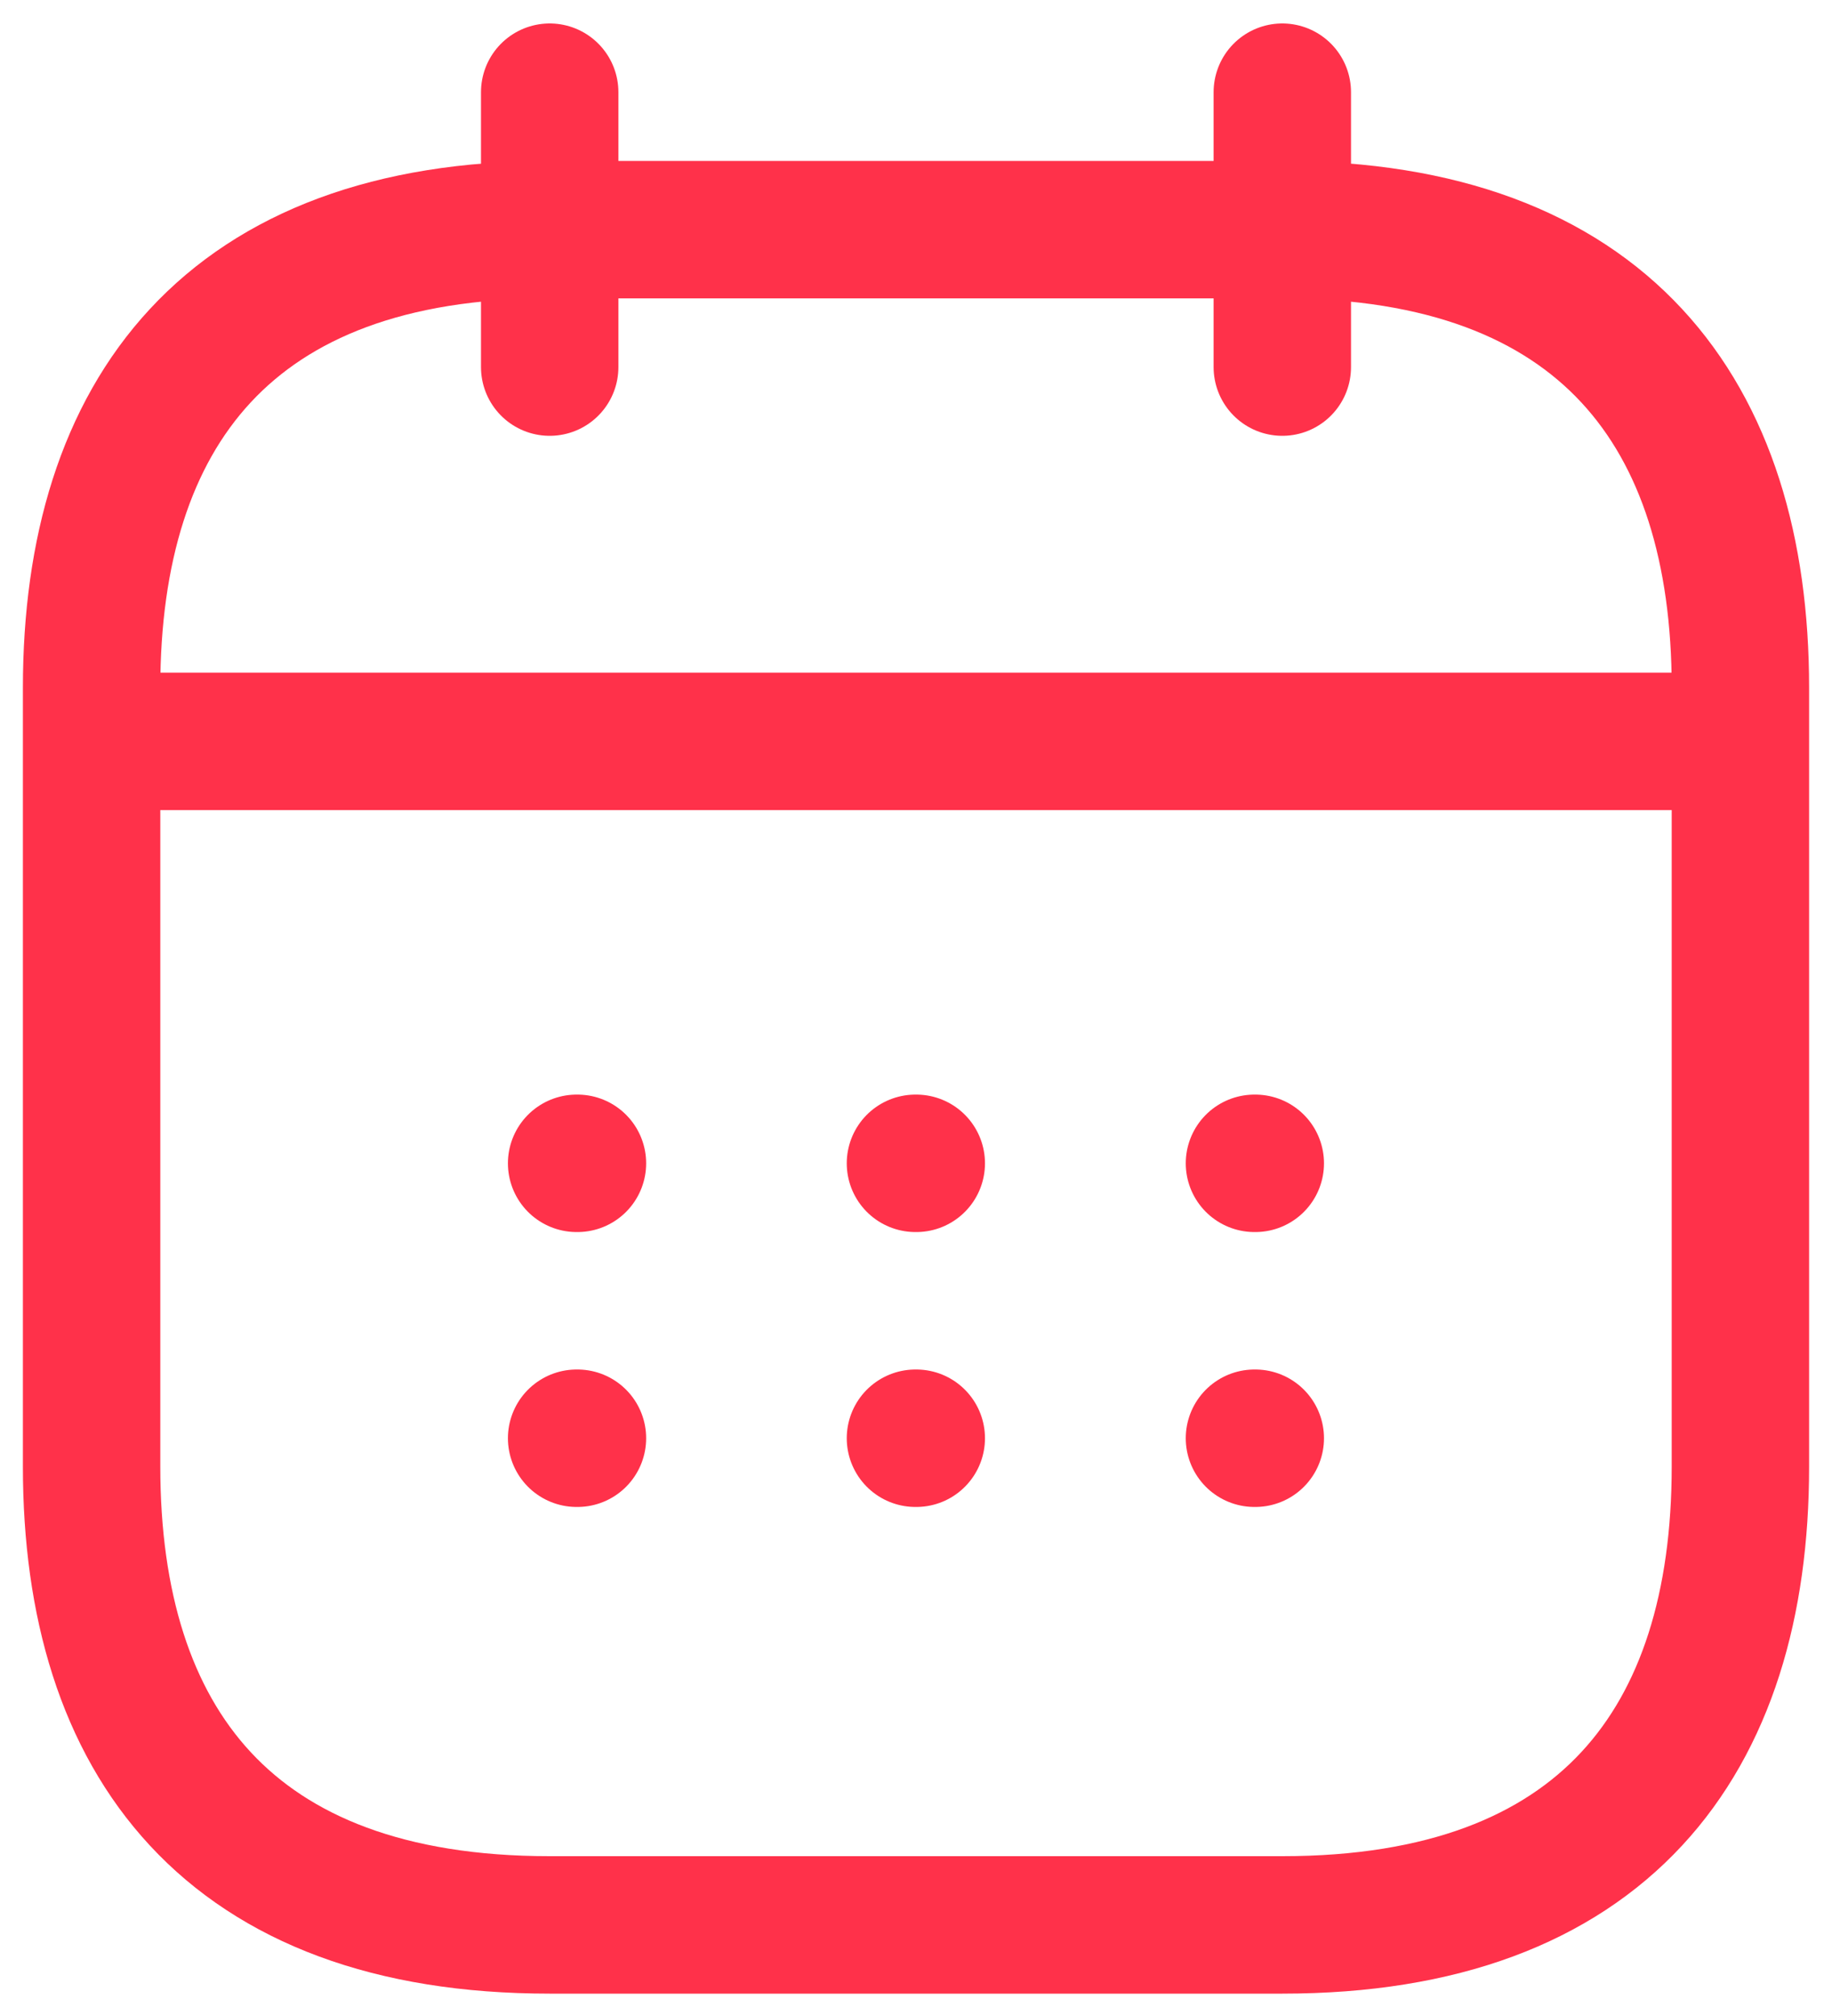 <svg width="20" height="22" viewBox="0 0 20 22" fill="none" xmlns="http://www.w3.org/2000/svg">
<path d="M6.001 1.006V4.006" stroke="#FF314A" stroke-width="1.5" stroke-miterlimit="10" stroke-linecap="round" stroke-linejoin="round"/>
<path d="M13.999 1.006V4.006" stroke="#FF314A" stroke-width="1.5" stroke-miterlimit="10" stroke-linecap="round" stroke-linejoin="round"/>
<path d="M1.501 8.09H18.501" stroke="#FF314A" stroke-width="1.5" stroke-miterlimit="10" stroke-linecap="round" stroke-linejoin="round"/>
<path d="M19 7.506V16.006C19 19.006 17.5 21.006 14 21.006H6C2.5 21.006 1 19.006 1 16.006V7.506C1 4.506 2.5 2.506 6 2.506H14C17.5 2.506 19 4.506 19 7.506Z" stroke="#FF314A" stroke-width="1.5" stroke-miterlimit="10" stroke-linecap="round" stroke-linejoin="round"/>
<path d="M13.695 12.695H13.704" stroke="#FF314A" stroke-width="1.5" stroke-linecap="round" stroke-linejoin="round"/>
<path d="M13.695 15.695H13.704" stroke="#FF314A" stroke-width="1.5" stroke-linecap="round" stroke-linejoin="round"/>
<path d="M9.994 12.695H10.003" stroke="#FF314A" stroke-width="1.5" stroke-linecap="round" stroke-linejoin="round"/>
<path d="M9.994 15.695H10.003" stroke="#FF314A" stroke-width="1.5" stroke-linecap="round" stroke-linejoin="round"/>
<path d="M6.295 12.695H6.304" stroke="#FF314A" stroke-width="1.5" stroke-linecap="round" stroke-linejoin="round"/>
<path d="M6.295 15.695H6.304" stroke="#FF314A" stroke-width="1.5" stroke-linecap="round" stroke-linejoin="round"/>
</svg>
